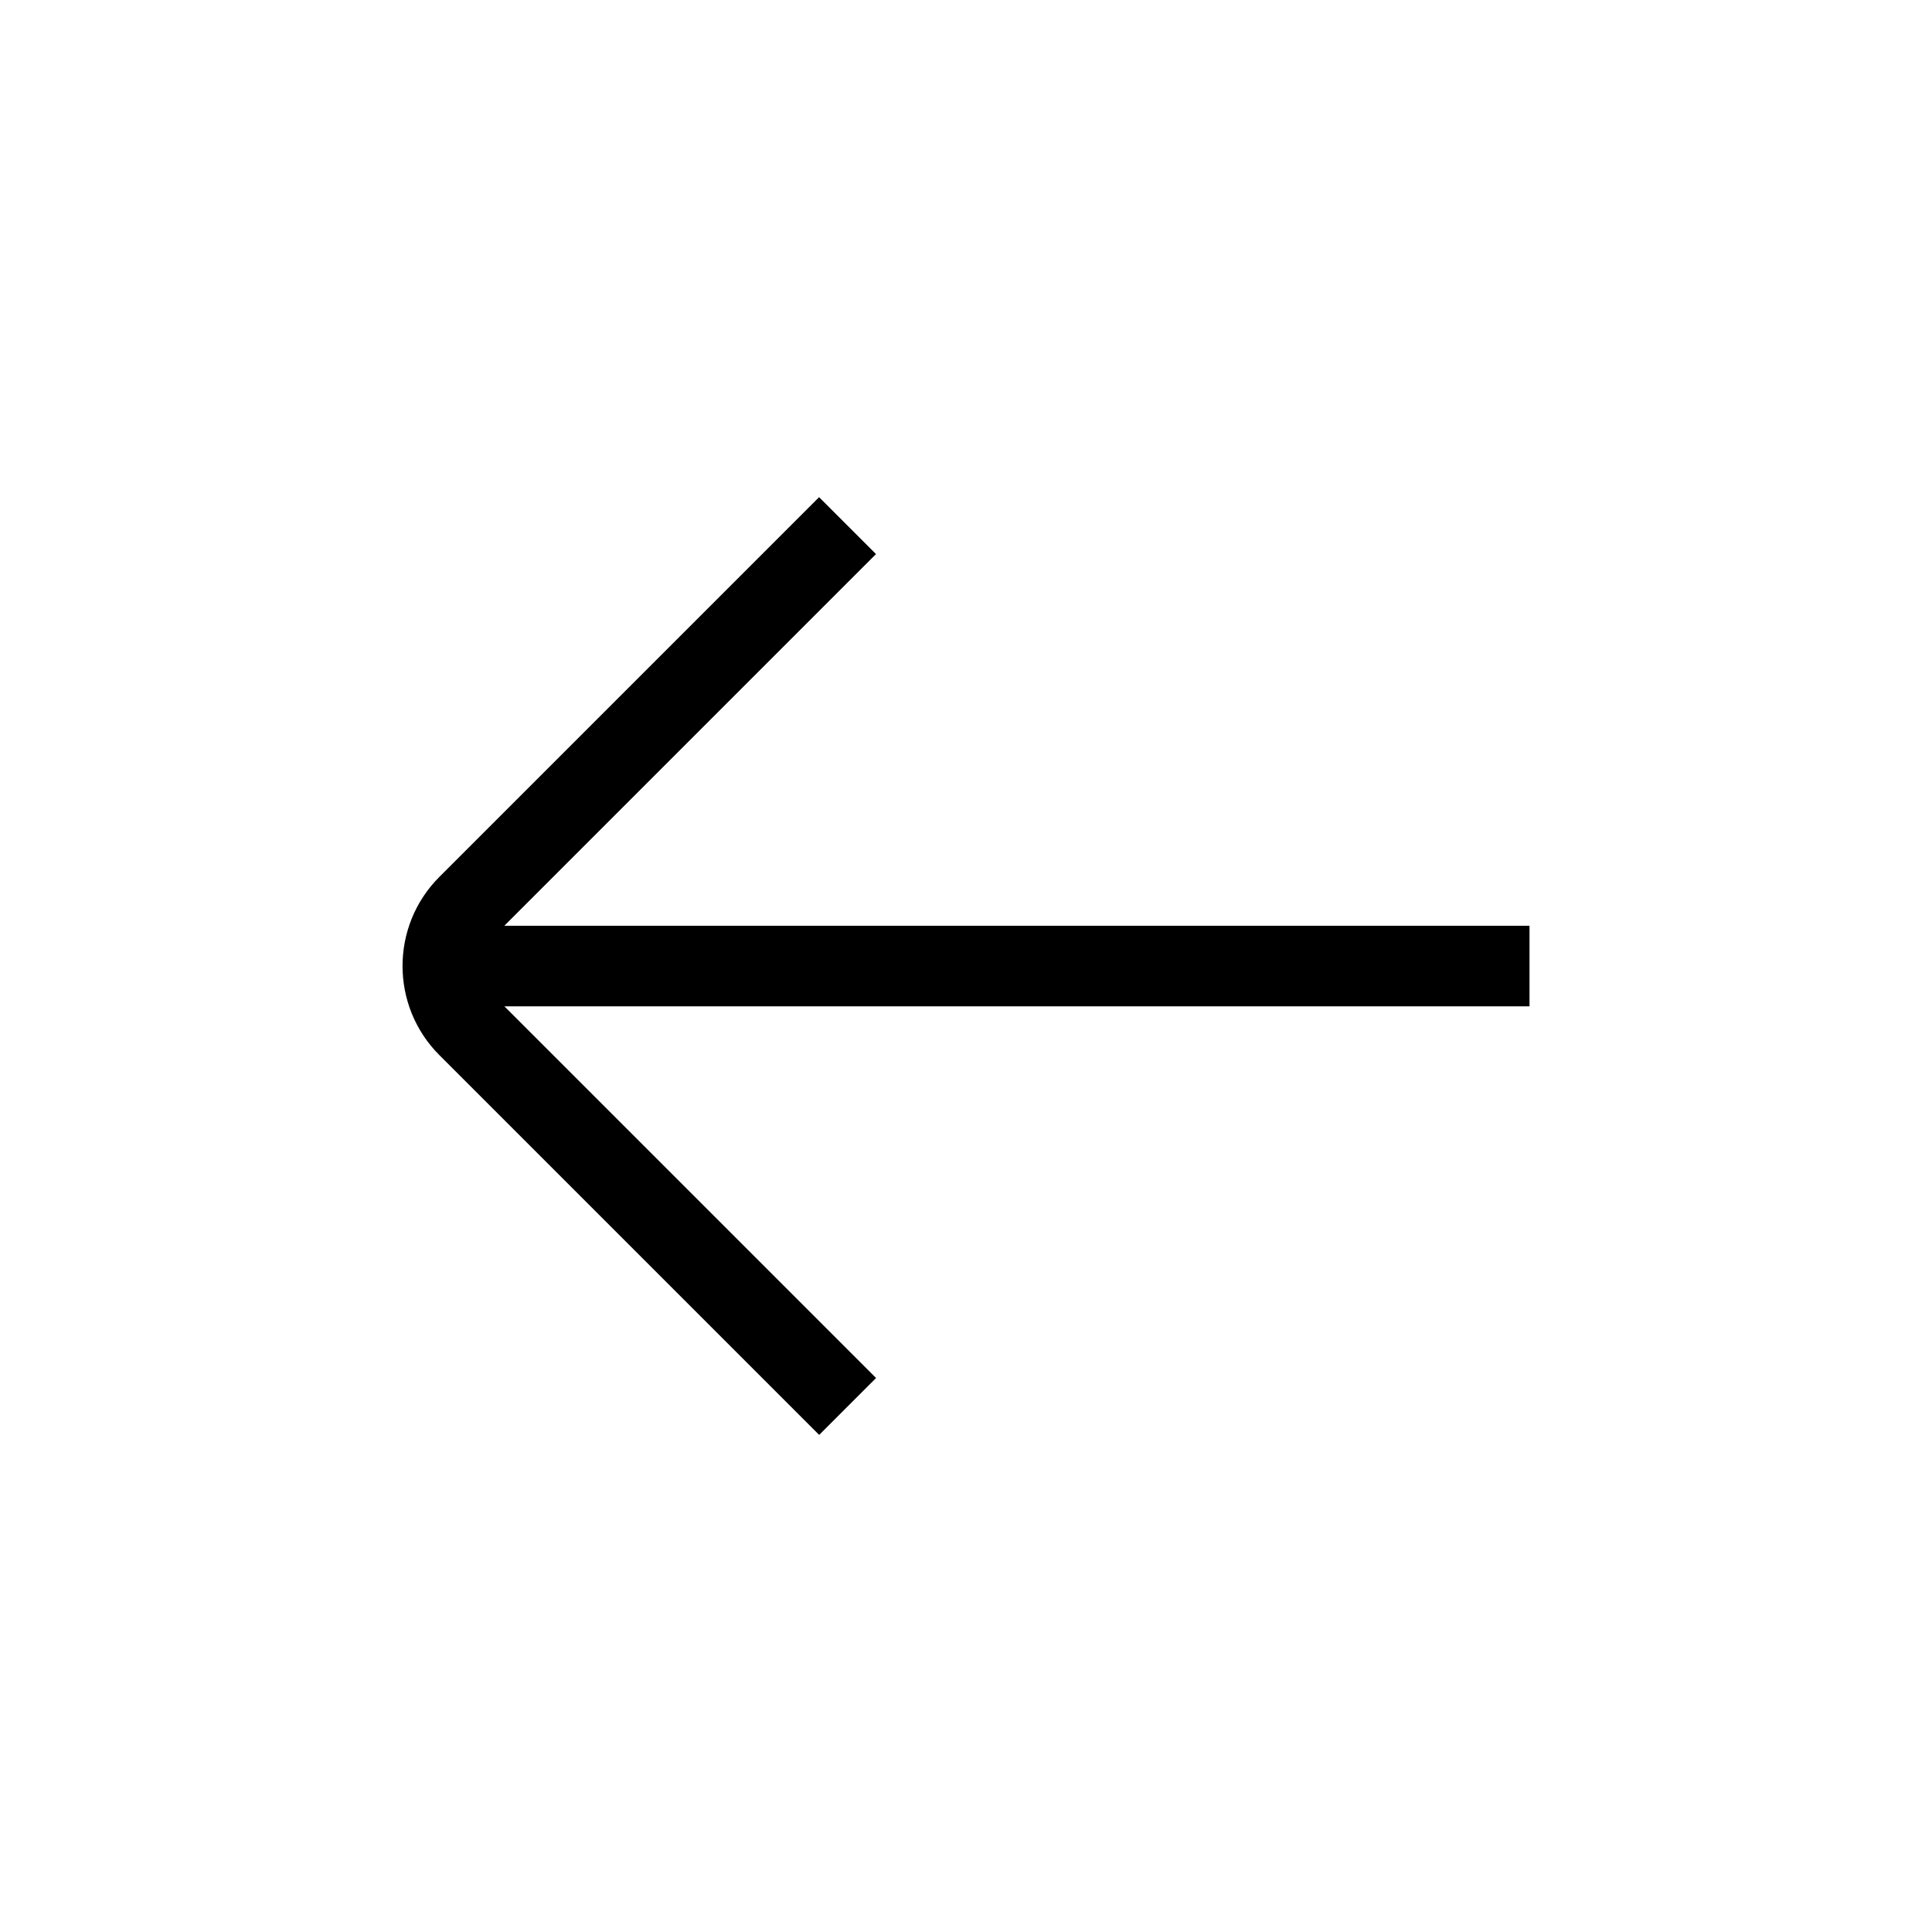 <?xml version="1.0" encoding="UTF-8"?>
<svg xmlns="http://www.w3.org/2000/svg" id="Layer_1" data-name="Layer 1" viewBox="0 0 24 24">
  <path d="m19,11.5H6.265l4.617-4.617-.707-.707-4.717,4.717c-.61.61-.61,1.604,0,2.214l4.718,4.718.707-.707-4.617-4.617h12.734v-1Z"/>
</svg>
